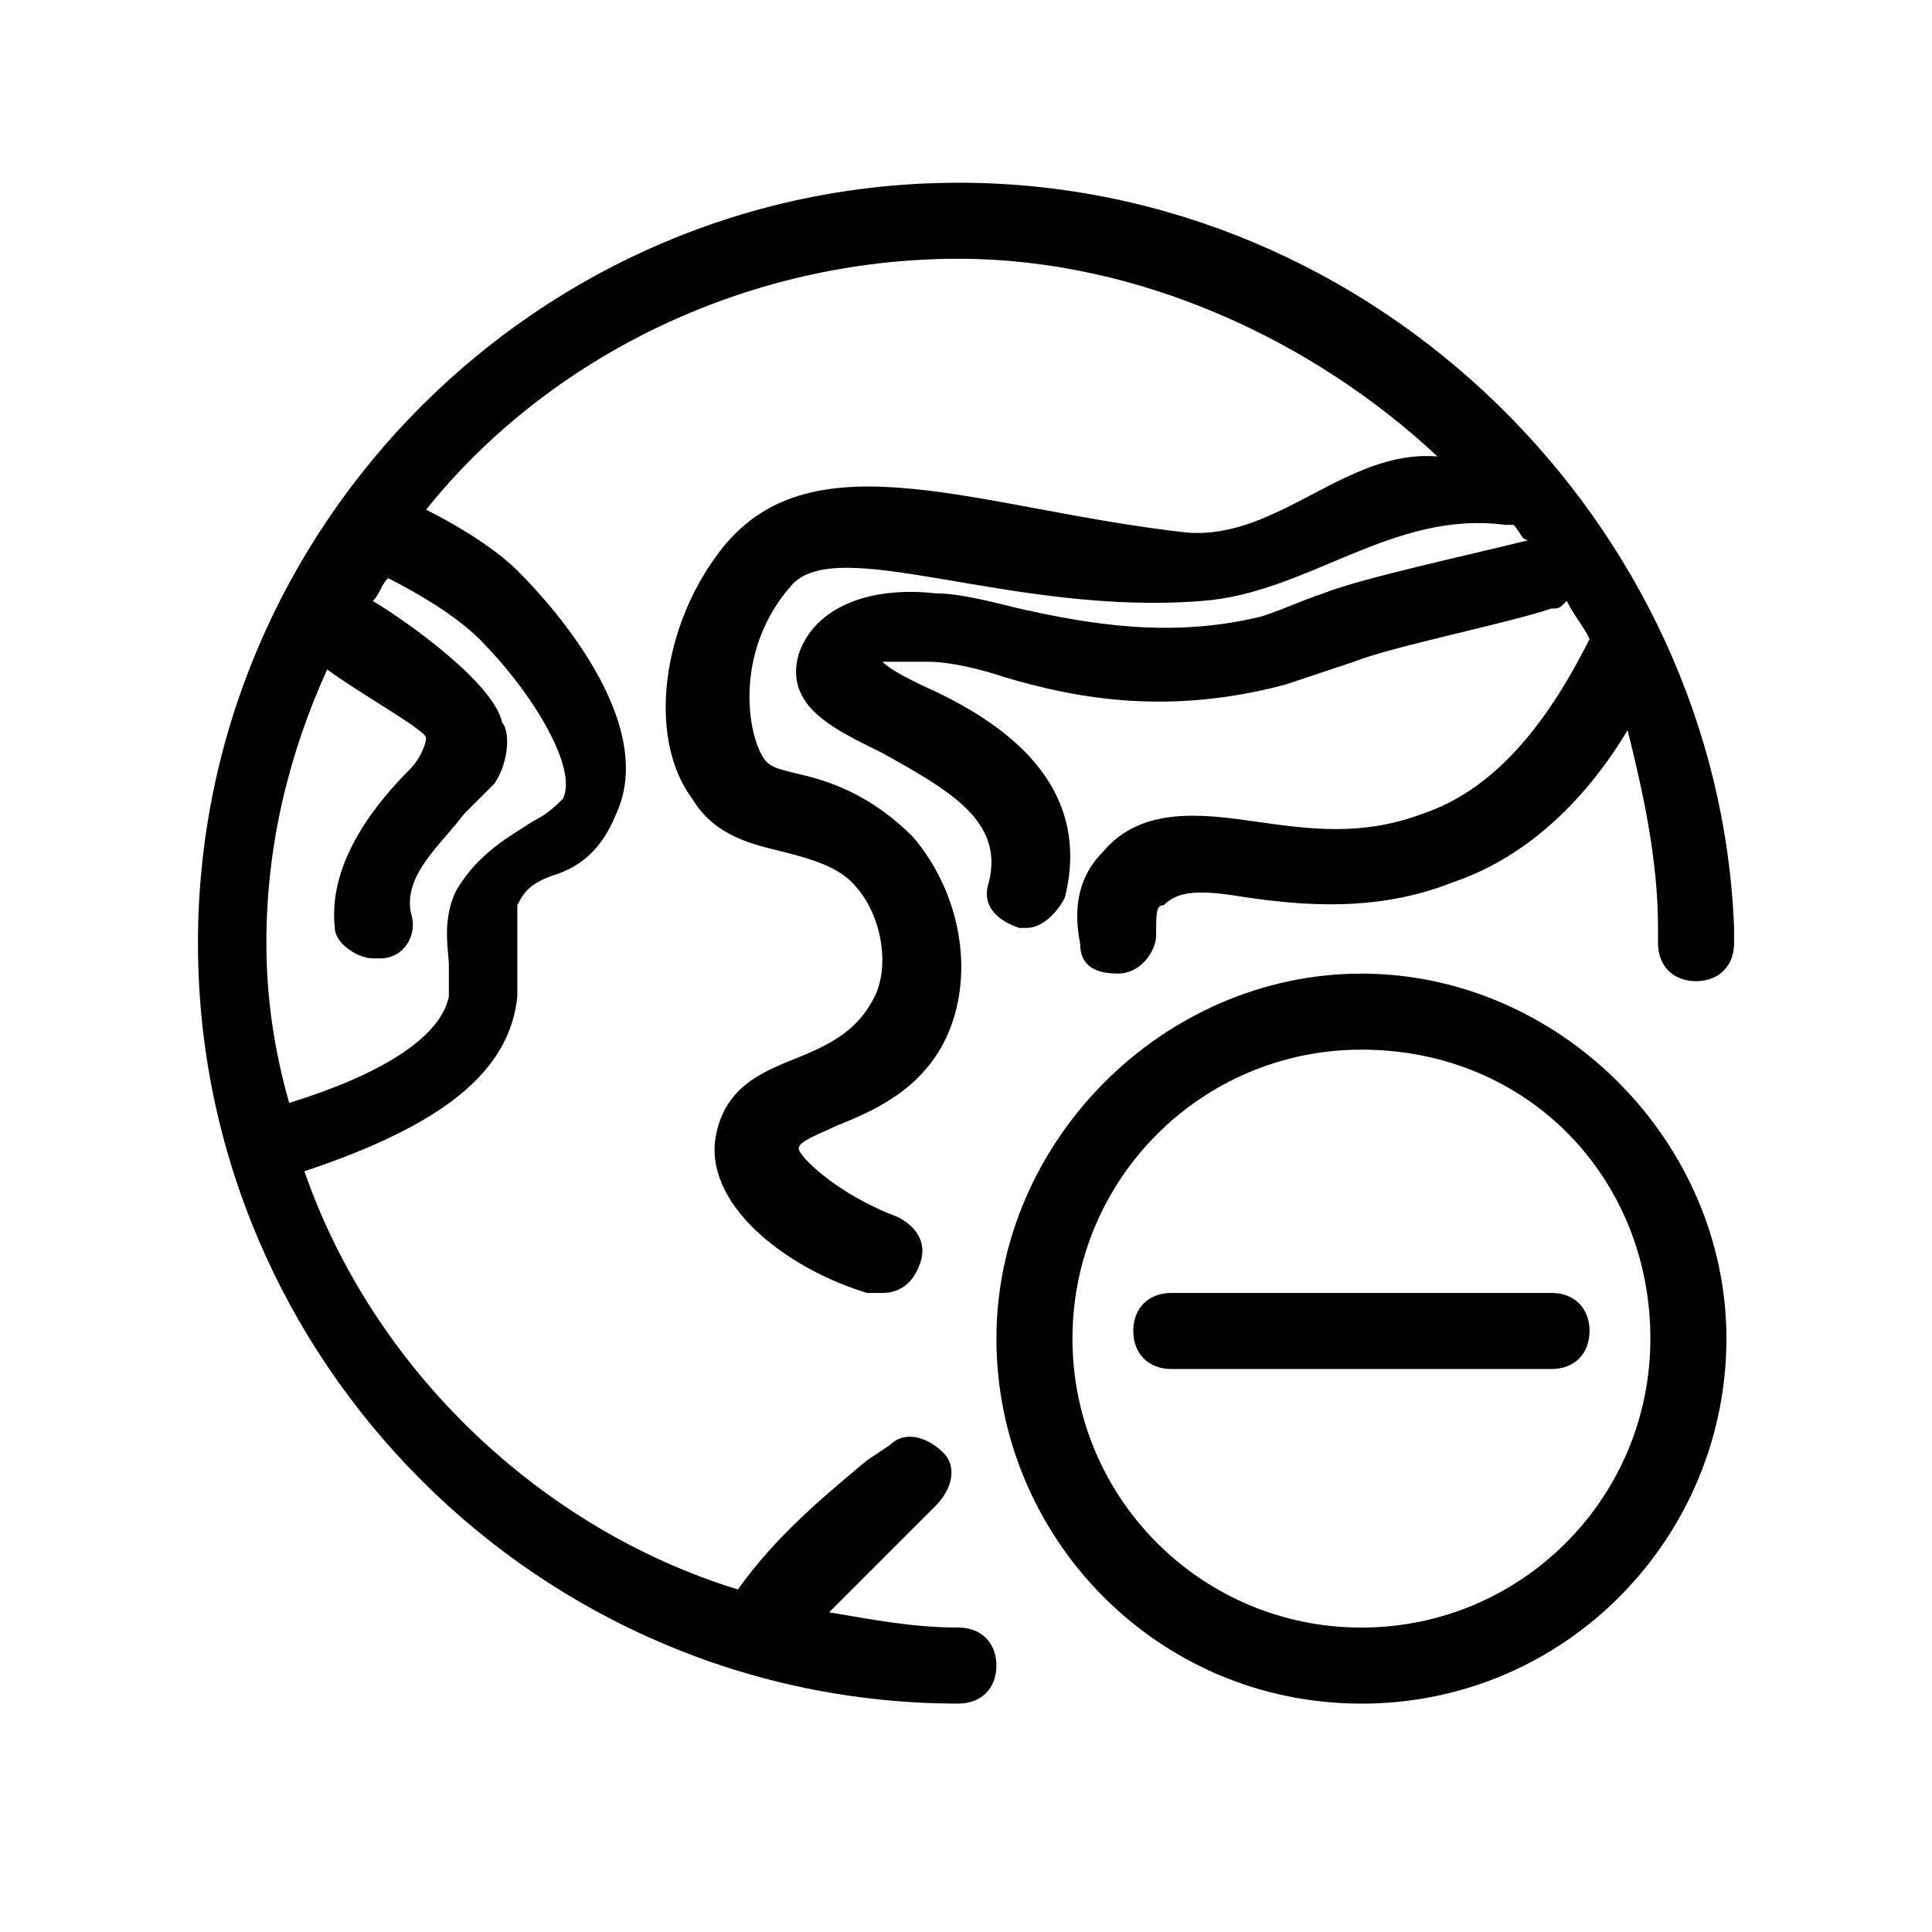 <?xml version="1.0" encoding="UTF-8"?>
<!-- Uploaded to: SVG Repo, www.svgrepo.com, Generator: SVG Repo Mixer Tools -->
<svg fill="#000000" width="800px" height="800px" version="1.1" viewBox="144 144 512 512" xmlns="http://www.w3.org/2000/svg">
 <g>
  <path d="m555.17 506.8h-100.76c-6.047 0-10.078-4.031-10.078-10.078 0-6.047 4.031-10.078 10.078-10.078h100.76c6.047 0 10.078 4.031 10.078 10.078-0.004 6.051-4.031 10.078-10.078 10.078z"/>
  <path d="m397.98 192.43c-110.84 0-201.52 90.688-201.52 201.52 0 110.84 90.688 201.52 201.52 201.52 6.047 0 10.078-4.031 10.078-10.078 0-6.047-4.031-10.078-10.078-10.078-12.09 0-22.168-2.016-34.258-4.031 8.062-8.062 16.121-16.121 24.184-24.184l4.031-4.031c4.031-4.031 6.047-10.078 2.016-14.105-4.031-4.031-10.078-6.047-14.105-2.016l-6.047 4.031c-12.09 10.078-24.184 20.152-34.258 34.258-52.395-16.121-96.73-58.441-114.87-110.84 36.273-12.09 54.41-26.199 56.426-46.352v-14.105-10.078c2.016-4.031 4.031-6.047 10.078-8.062 6.047-2.016 12.09-6.047 16.121-16.121 12.09-26.199-22.168-60.457-26.199-64.488-4.035-4.019-12.098-10.066-24.188-16.109 32.242-40.305 84.641-66.504 141.07-66.504 48.367 0 94.715 22.168 126.96 52.395-24.184-2.016-42.32 22.168-66.504 20.152-54.41-6.047-98.746-26.199-122.93 4.031-16.121 20.152-20.152 50.383-8.062 66.504 6.047 10.078 16.121 12.09 24.184 14.105s14.105 4.031 18.137 8.062c8.062 8.062 10.078 22.168 6.047 30.23s-10.078 12.09-20.152 16.121c-10.078 4.031-20.152 8.062-22.168 22.168-2.016 18.137 20.152 34.258 40.305 40.305h4.031c4.031 0 8.062-2.016 10.078-8.062s-2.016-10.078-6.047-12.09c-16.121-6.047-26.199-16.121-26.199-18.137 0-2.016 6.047-4.031 10.078-6.047 10.078-4.031 24.184-10.078 30.23-26.199s2.016-36.273-10.078-50.383c-10.078-10.078-20.152-14.105-28.215-16.121-8.062-2.016-10.078-2.016-12.09-6.047-4.031-8.062-6.047-28.215 8.062-44.336 12.09-14.105 58.441 8.062 108.82 4.031 28.215-2.016 50.383-24.184 80.609-20.152h2.016c2.016 2.016 2.016 4.031 4.031 4.031-16.121 4.031-44.336 10.078-54.41 14.105-6.047 2.016-10.078 4.031-16.121 6.047-24.184 6.047-46.352 2.016-64.488-2.016-8.062-2.016-16.121-4.031-22.168-4.031-18.137-2.016-32.242 4.031-36.273 16.121-4.031 14.105 10.078 20.152 22.168 26.199 18.137 10.078 32.242 18.137 28.215 34.258-2.016 6.047 2.016 10.078 8.062 12.09h2.016c4.031 0 8.062-4.031 10.078-8.062 8.062-32.242-20.152-48.367-38.289-56.426-4.031-2.016-8.062-4.031-10.078-6.047h12.09c6.047 0 14.105 2.016 20.152 4.031 20.152 6.047 44.336 10.078 74.562 2.016 6.047-2.016 12.09-4.031 18.137-6.047 10.078-4.031 40.305-10.078 52.395-14.105 2.016 0 2.016 0 4.031-2.016 2.016 4.031 4.031 6.047 6.047 10.078-12.09 24.184-26.199 40.305-44.336 46.352-16.121 6.047-30.23 4.031-44.336 2.016-14.105-2.016-30.23-4.031-40.305 8.062-6.047 6.047-8.062 14.105-6.047 24.184 0 6.047 4.031 8.062 10.078 8.062s10.078-6.047 10.078-10.078c0-6.047 0-8.062 2.016-8.062 4.031-4.031 10.078-4.031 22.168-2.016 14.105 2.016 34.258 4.031 54.41-4.031 18.137-6.047 34.258-20.152 46.352-40.305 4.031 16.121 8.062 34.258 8.062 52.395v4.031c0 6.047 4.031 10.078 10.078 10.078 6.047 0 10.078-4.031 10.078-10.078v-4.031c-4.047-106.8-94.734-197.49-205.57-197.49zm-126.96 120.91c14.105 14.105 26.199 34.258 22.168 42.32-2.016 2.016-4.031 4.031-8.062 6.047-6.047 4.031-14.105 8.062-20.152 18.137-4.031 8.062-2.016 16.121-2.016 20.152v8.062c-2.016 10.078-16.121 20.152-42.32 28.215-4.031-14.105-6.047-28.215-6.047-42.32 0-26.199 6.047-50.383 16.121-72.547 8.062 6.047 26.199 16.121 26.199 18.137 0.004 2.008-2.012 6.039-4.027 8.055-8.062 8.062-22.168 24.184-20.152 42.32 0 4.031 6.047 8.062 10.078 8.062h2.016c6.047 0 10.078-6.047 8.062-12.09-2.016-10.078 8.062-18.137 14.105-26.199 4.031-4.031 6.047-6.047 8.062-8.062 4.031-6.047 4.031-14.105 2.016-16.121-2.019-10.078-24.188-26.199-34.266-32.246 2.016-2.016 2.016-4.031 4.031-6.047 8.062 4.031 18.137 10.078 24.184 16.125z"/>
  <path d="m504.79 595.48c-54.41 0-96.73-44.336-96.73-96.73 0-52.395 44.336-96.73 96.73-96.73 52.395 0 96.73 44.336 96.73 96.73 0.004 52.395-42.316 96.73-96.73 96.73zm0-173.31c-42.32 0-76.578 34.258-76.578 76.578 0 42.32 34.258 76.578 76.578 76.578 42.32 0 76.578-34.258 76.578-76.578 0.004-42.32-32.242-76.578-76.578-76.578z"/>
 </g>
</svg>